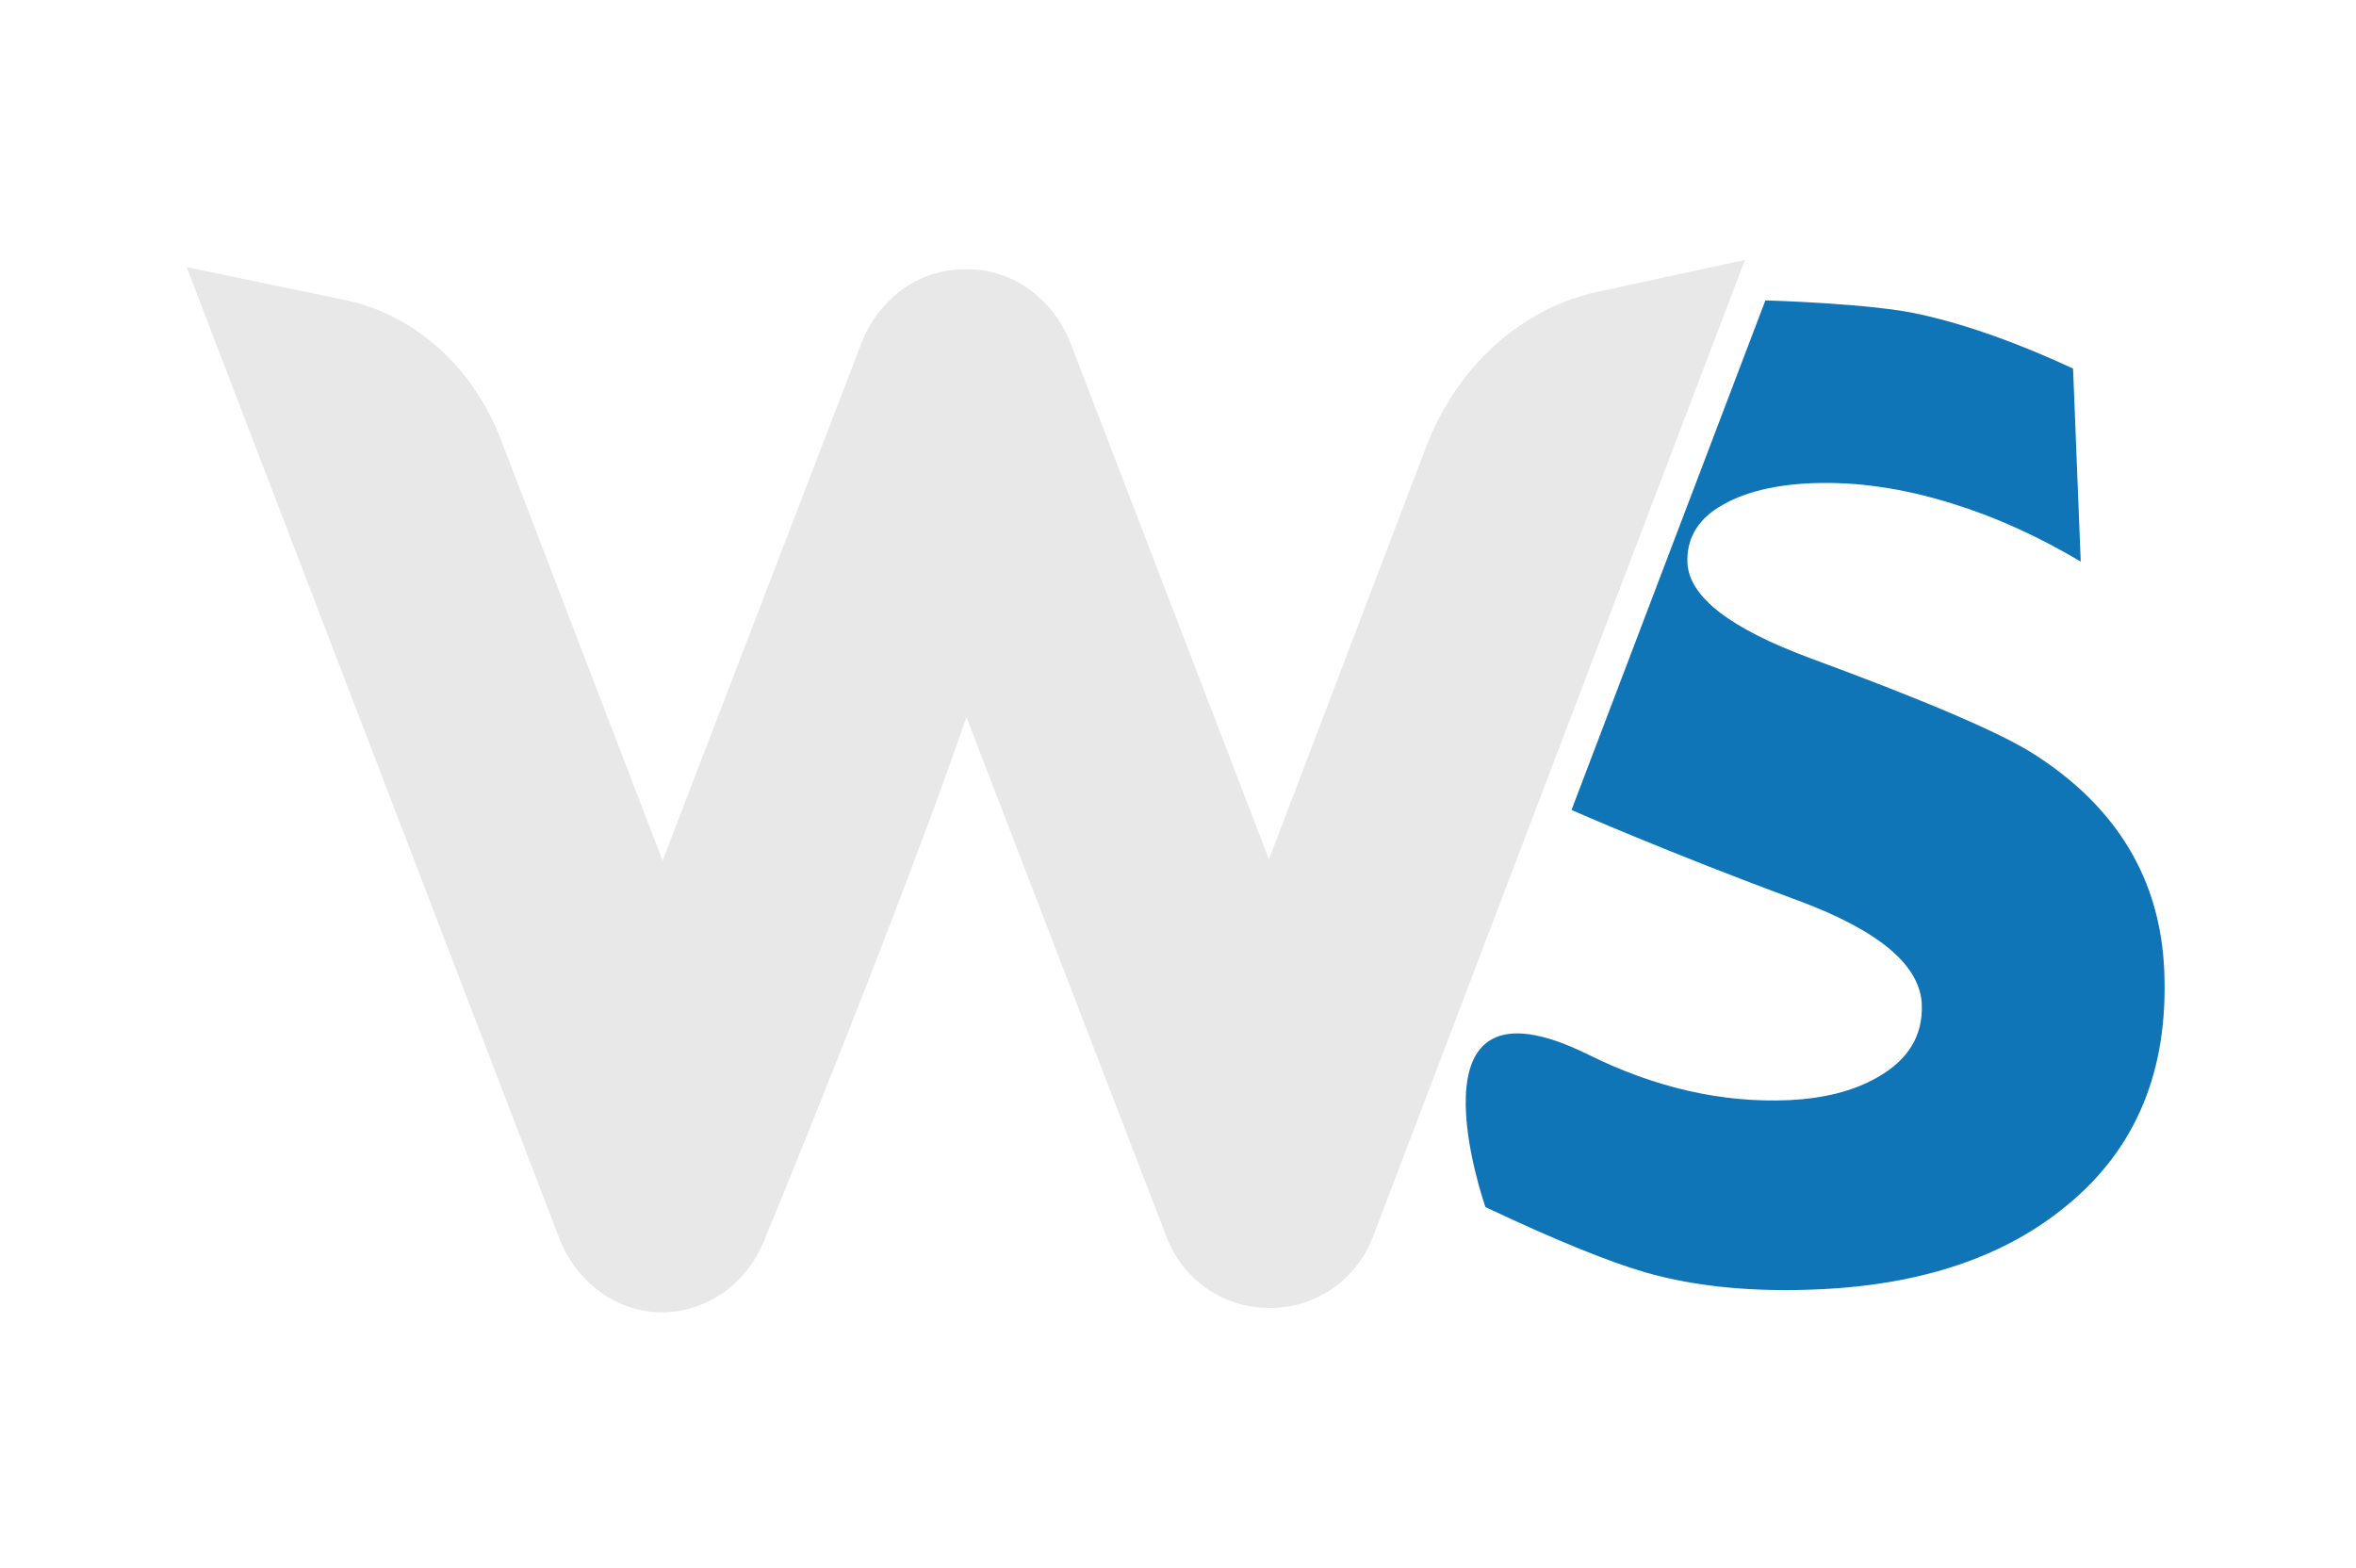 <?xml version="1.0" encoding="utf-8"?>
<!-- Generator: Adobe Illustrator 27.0.1, SVG Export Plug-In . SVG Version: 6.00 Build 0)  -->
<svg version="1.1" id="Camada_1" xmlns="http://www.w3.org/2000/svg" xmlns:xlink="http://www.w3.org/1999/xlink" x="0px" y="0px"
	 viewBox="0 0 552.9 367.9" style="enable-background:new 0 0 552.9 367.9;" xml:space="preserve">
<style type="text/css">
	.st0{fill:#0F75B7;}
	.st1{fill:#E8E8E8;}
</style>
<g>
	<g>
		<path class="st0" d="M488.3,131.8c-10.1-6-20.1-10.5-30.1-13.6c-11.5-3.6-22.4-5.2-32.9-4.8c-10,0.4-17.7,2.6-23.1,6.4
			c-4.3,3.1-6.4,7.2-6.2,12.3c0.4,8,10,15.4,28.9,22.4c27.1,10,44.7,17.5,52.6,22.6c19.3,12.4,29.5,29.3,30.4,50.7
			c1,23.3-6.5,41.6-22.6,54.9c-14.6,12.2-34.1,18.8-58.4,19.9c-15.3,0.7-28.9-0.6-40.5-3.9c-8.4-2.4-21.1-7.5-37.8-15.4
			c0,0-20.3-57.7,24.1-35.8c15.7,7.8,31.5,11.4,47.2,10.7c8.1-0.4,15-2.1,20.6-5.3c7.3-4.1,10.8-9.8,10.5-17.2
			c-0.4-9.2-10.1-17.3-28.9-24.3c-30.6-11.3-53.3-21.3-53.3-21.3l45.5-119.6c0,0,25.2,0.7,36.4,3.3c11.2,2.5,23.1,6.8,35.8,12.7
			L488.3,131.8z"/>
	</g>
	<path class="st1" d="M155.4,308c-10.6,0-20.1-6.9-24.2-17.5L43.8,62.7l37.1,7.7c16.4,3.4,30.1,15.7,36.7,32.9l37.9,98.7l46.6-121.3
		c4.1-10.7,13.6-17.5,24.2-17.5h0.8c10.6,0,20.1,6.9,24.2,17.5l46.5,121l36.8-96.6c7.2-19,22.3-32.7,40.3-36.6l34.6-7.5l-87.3,229.3
		c-3.9,10.1-13.4,16.7-24.2,16.7c-10.8,0-20.3-6.5-24.2-16.6l-47-122.1c-15.7,45.6-45.9,119.2-47.3,122.4
		C175.5,301.1,166,308,155.4,308z"/>
</g>
</svg>
